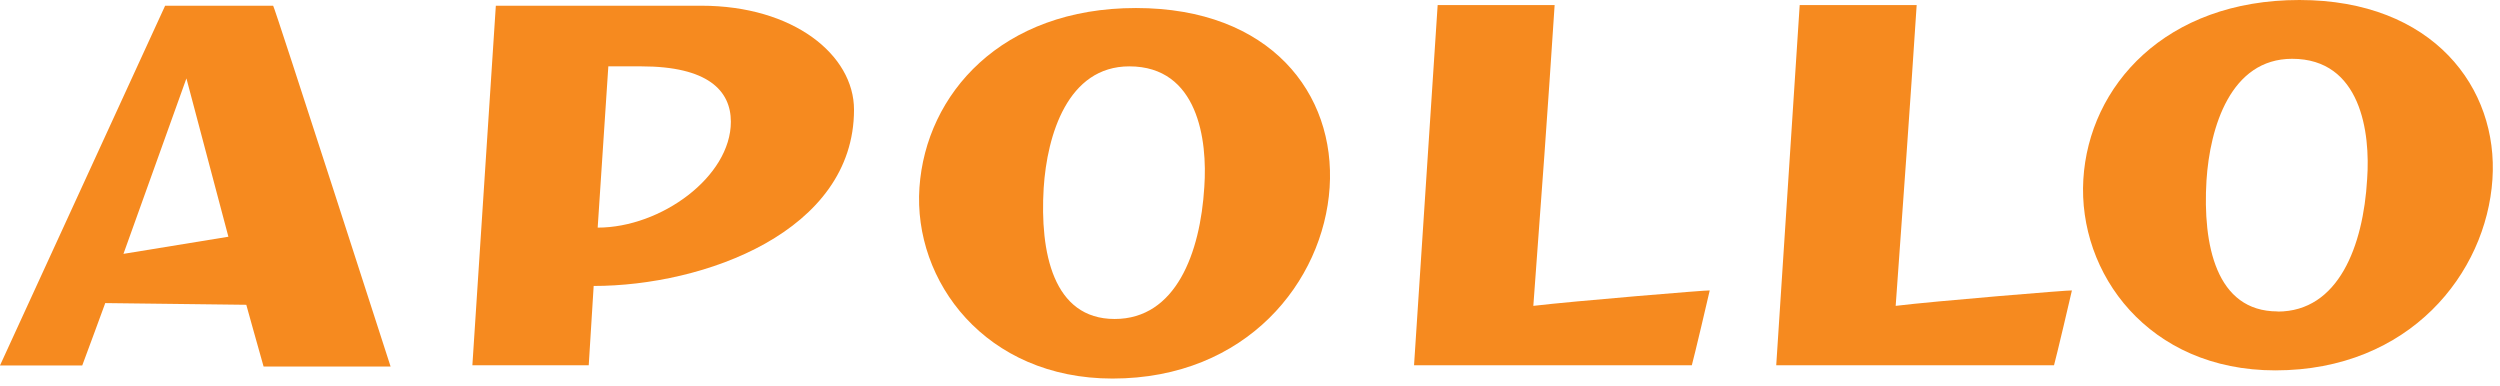 <?xml version="1.0" standalone="no"?>
<svg width="162" height="25" viewBox="0 0 162 25" fill="none" xmlns="http://www.w3.org/2000/svg">
<g clip-path="url(#clip0_3041_1116)">
<path d="M124.2 0.33H116.62L115.1 23.67H133.1C133.21 23.3 134.26 18.86 134.26 18.82C134.26 18.78 125.26 19.52 122.84 19.82C123.33 13 123.76 7.08 124.2 0.33Z" fill="#F68A1F"/>
<path d="M100.74 0.33H93.16L91.63 23.67H109.63C109.74 23.3 110.79 18.86 110.79 18.82C110.79 18.78 101.87 19.52 99.36 19.82C99.87 13 100.3 7.08 100.74 0.33Z" fill="#F68A1F"/>
<path d="M6.82 19.64L15.96 19.75C15.96 19.75 16.72 22.49 17.08 23.75H25.31C25.31 23.75 17.77 0.37 17.7 0.37H10.7L0 23.68H5.33C5.48 23.3 6.82 19.64 6.82 19.64ZM12.08 5.08L14.8 15.34L8 16.45L12.08 5.08Z" fill="#F68A1F"/>
<path d="M30.61 23.67H38.15L38.47 18.53C45.62 18.53 55.34 15.01 55.34 7.11C55.34 3.56 51.42 0.37 45.44 0.37H32.13L30.61 23.67ZM38.73 14.75L39.42 4.3H41.56C45.84 4.3 47.36 5.85 47.36 7.89C47.36 11.45 42.83 14.75 38.73 14.75Z" fill="#F68A1F"/>
<path d="M72.09 24.53C80.79 24.53 85.76 18.23 86.16 12.15C86.56 6.07 82.32 0.52 73.61 0.52C64.9 0.52 60 6.08 59.58 12.15C59.16 18.22 63.86 24.53 72.09 24.53ZM72.23 20.67C68.23 20.67 67.38 16.34 67.63 12.19C67.85 8.74 69.19 4.3 73.18 4.3C77.64 4.3 78.25 9.08 78.04 12.11C77.78 16.41 76.19 20.67 72.23 20.67Z" fill="#F68A1F"/>
<path d="M147.44 24C156.15 24 161.11 17.7 161.51 11.62C161.91 5.71 157.67 0 149 0C140.33 0 135.36 5.56 135 11.63C134.64 17.7 139.21 24 147.44 24ZM147.59 20.18C143.59 20.18 142.73 15.85 142.98 11.7C143.2 8.25 144.54 3.81 148.53 3.81C152.99 3.81 153.61 8.59 153.39 11.62C153.14 15.93 151.54 20.19 147.59 20.19V20.18Z" fill="#F68A1F"/>
</g>
<defs>
<clipPath id="clip0_3041_1116">
<rect width="161.54" height="24.53" fill="white"/>
</clipPath>
</defs>
</svg>
